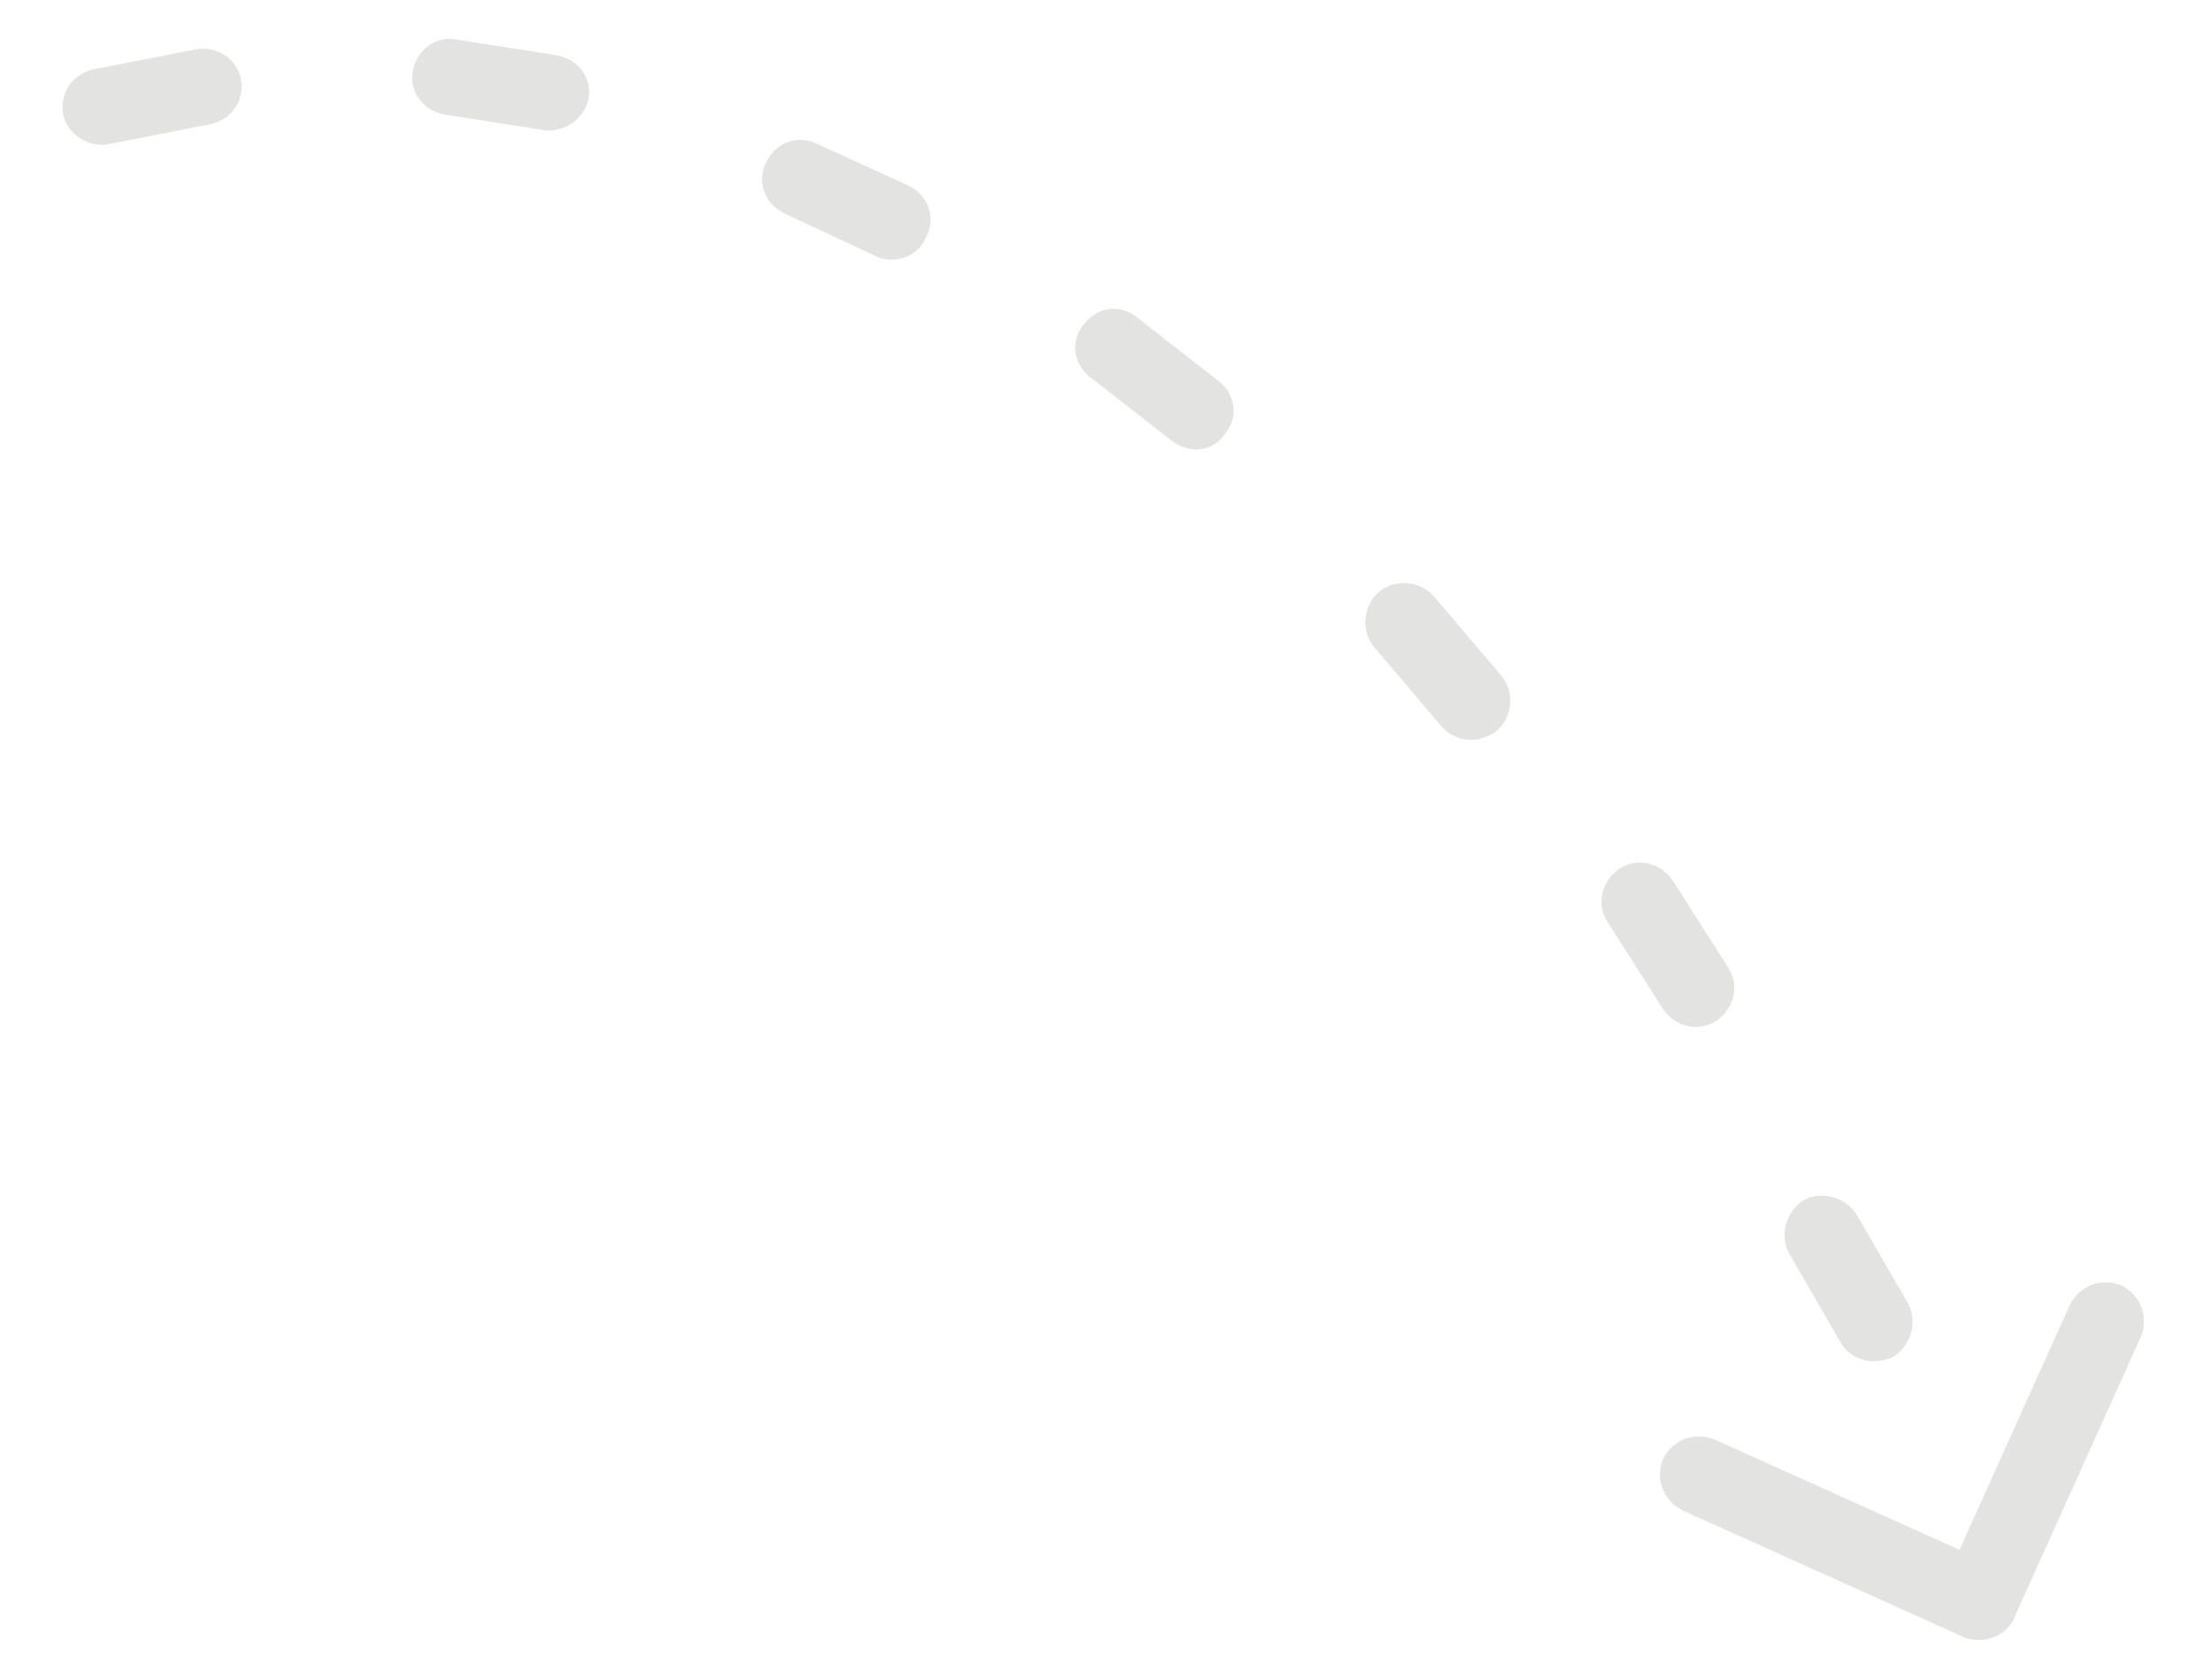 <?xml version="1.0" encoding="utf-8"?>
<!-- Generator: Adobe Illustrator 24.0.1, SVG Export Plug-In . SVG Version: 6.00 Build 0)  -->
<svg version="1.1" id="Camada_1" xmlns="http://www.w3.org/2000/svg" xmlns:xlink="http://www.w3.org/1999/xlink" x="0px" y="0px"
	 viewBox="0 0 112 85" style="enable-background:new 0 0 112 85;" xml:space="preserve">
<style type="text/css">
	.st0{fill:#E3E3E2;}
</style>
<g>
	<path class="st0" d="M27.6,6.6l-5.1-0.8c-1.1-0.2-1.8-1.2-1.6-2.2v0c0.2-1.1,1.2-1.8,2.2-1.6l5.1,0.8c1.1,0.2,1.8,1.2,1.6,2.2v0
		C29.6,6,28.6,6.7,27.6,6.6z"/>
	<path class="st0" d="M10.6,6.3l-5.1,1C4.5,7.5,3.4,6.8,3.2,5.8l0,0C3,4.7,3.7,3.7,4.8,3.5l5.1-1C11,2.3,12,3,12.2,4l0,0
		C12.4,5.1,11.7,6.1,10.6,6.3z"/>
	<path class="st0" d="M44.4,13l-4.7-2.2c-1-0.5-1.4-1.6-0.9-2.6l0,0c0.5-1,1.6-1.4,2.6-0.9L46,9.4c1,0.5,1.4,1.6,0.9,2.6v0
		C46.5,13,45.3,13.4,44.4,13z"/>
	<path class="st0" d="M59.3,22.3l-4.1-3.2c-0.9-0.7-1-1.9-0.3-2.7v0c0.7-0.9,1.9-1,2.7-0.3l4.1,3.2c0.9,0.7,1,1.9,0.3,2.7l0,0
		C61.4,22.9,60.2,23,59.3,22.3z"/>
	<path class="st0" d="M73,36.8l-3.4-4c-0.7-0.8-0.6-2.1,0.2-2.8v0c0.8-0.7,2.1-0.6,2.8,0.2l3.4,4c0.7,0.8,0.6,2.1-0.2,2.8l0,0
		C74.9,37.7,73.7,37.6,73,36.8z"/>
	<path class="st0" d="M84.2,51.1l-2.8-4.4c-0.6-0.9-0.3-2.1,0.6-2.7v0c0.9-0.6,2.1-0.3,2.7,0.6l2.8,4.4c0.6,0.9,0.3,2.1-0.6,2.7h0
		C86,52.3,84.8,52,84.2,51.1z"/>
	<path class="st0" d="M93.2,68l-2.6-4.5c-0.5-0.9-0.2-2.1,0.7-2.7l0,0c0.9-0.5,2.1-0.2,2.7,0.7l2.6,4.5c0.5,0.9,0.2,2.1-0.7,2.7l0,0
		C94.9,69.2,93.7,68.9,93.2,68z"/>
	<g>
		<path class="st0" d="M101,79.3l-14.2-6.4c-1-0.4-2.1,0-2.6,1l0,0c-0.4,1,0,2.1,1,2.6l14.2,6.4c1,0.4,2.1,0,2.6-1l0,0
			C102.4,80.9,102,79.8,101,79.3z"/>
		<path class="st0" d="M102,81.9l6.4-14.2c0.4-1,0-2.1-1-2.6v0c-1-0.4-2.1,0-2.6,1l-6.4,14.2c-0.4,1,0,2.1,1,2.6h0
			C100.4,83.3,101.6,82.9,102,81.9z"/>
	</g>
</g>
</svg>
